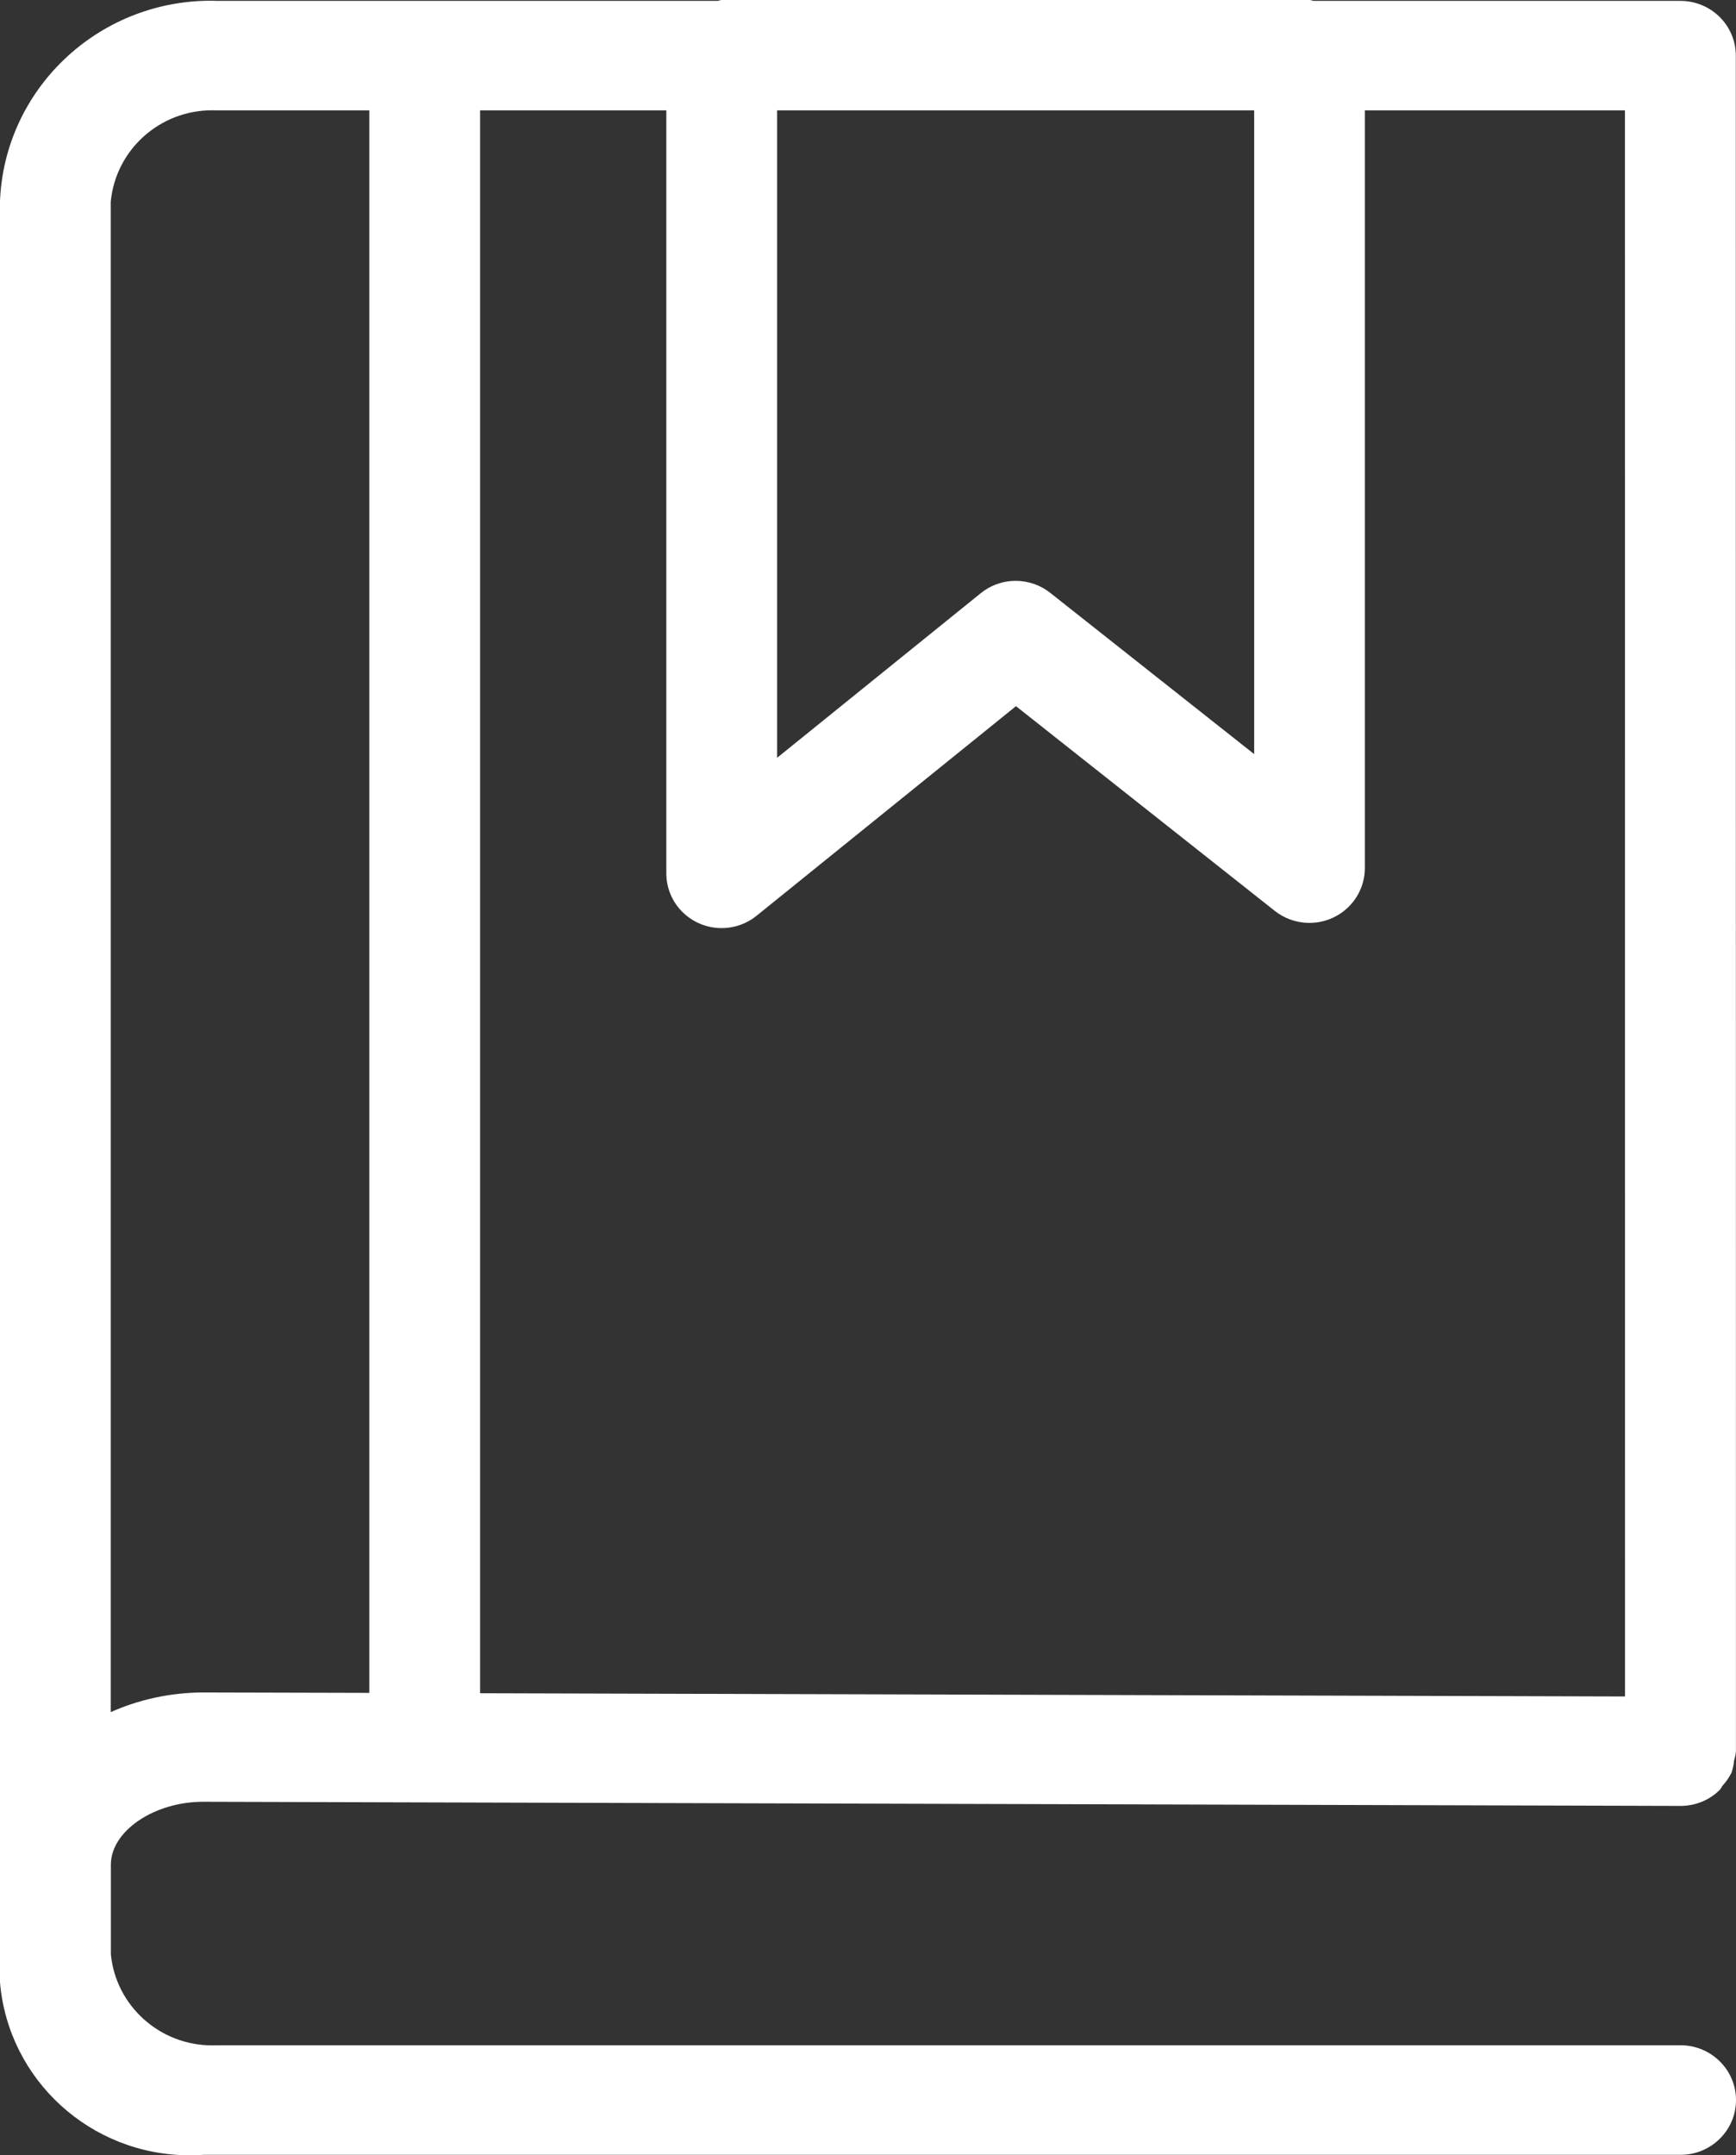 <svg width="29" height="36" viewBox="0 0 29 36" fill="none" xmlns="http://www.w3.org/2000/svg">
<rect x="0" y="0" width="29" height="36" fill="#333333" stroke="none"/>
<g clip-path="url(#clip0_335_192)">
<path d="M28.997 0.929C28.997 0.424 28.583 0.015 28.072 0.015H21.948C21.923 0.012 21.902 0 21.876 0H12.057C12.031 0 12.01 0.012 11.986 0.015H3.64C3.606 0.013 3.565 0.012 3.524 0.012C1.623 0.012 0.073 1.5 0 3.361V3.367V33.113C0.139 34.736 1.507 36 3.174 36C3.252 36 3.328 35.998 3.405 35.992H3.395H28.075C28.585 35.992 29 35.582 29 35.077C29 34.572 28.585 34.162 28.075 34.162H3.642C3.613 34.163 3.58 34.164 3.546 34.164C2.662 34.164 1.935 33.497 1.852 32.644V32.636V31.145C1.852 30.585 2.573 30.095 3.392 30.095L28.075 30.164C28.33 30.164 28.562 30.062 28.729 29.896C28.75 29.875 28.759 29.846 28.778 29.823C28.836 29.76 28.885 29.688 28.924 29.611L28.926 29.607C28.946 29.547 28.962 29.479 28.968 29.407V29.403C28.982 29.36 28.993 29.309 28.999 29.255V29.252V29.249L28.997 0.929ZM27.146 28.336L8.02 28.282V1.844H11.131V14.587V14.588C11.131 15.093 11.545 15.502 12.055 15.502C12.278 15.502 12.483 15.424 12.642 15.293L12.641 15.294L16.972 11.795L21.296 15.215C21.453 15.339 21.654 15.415 21.874 15.415C22.385 15.415 22.799 15.005 22.8 14.5V1.844H27.145L27.146 28.336ZM20.951 1.844V12.596L17.545 9.903C17.388 9.778 17.187 9.702 16.967 9.702C16.744 9.702 16.539 9.78 16.379 9.912L16.38 9.911L12.982 12.657V1.844H20.951ZM1.85 28.598V3.369C1.932 2.509 2.66 1.842 3.545 1.842C3.579 1.842 3.612 1.843 3.644 1.844H3.639H6.169V28.276L3.392 28.269C2.833 28.271 2.303 28.392 1.826 28.608L1.85 28.598Z" fill="white"/>
</g>
<defs>
<clipPath id="clip0_335_192">
<rect width="29" height="36" fill="white"/>
</clipPath>
</defs>
</svg>
